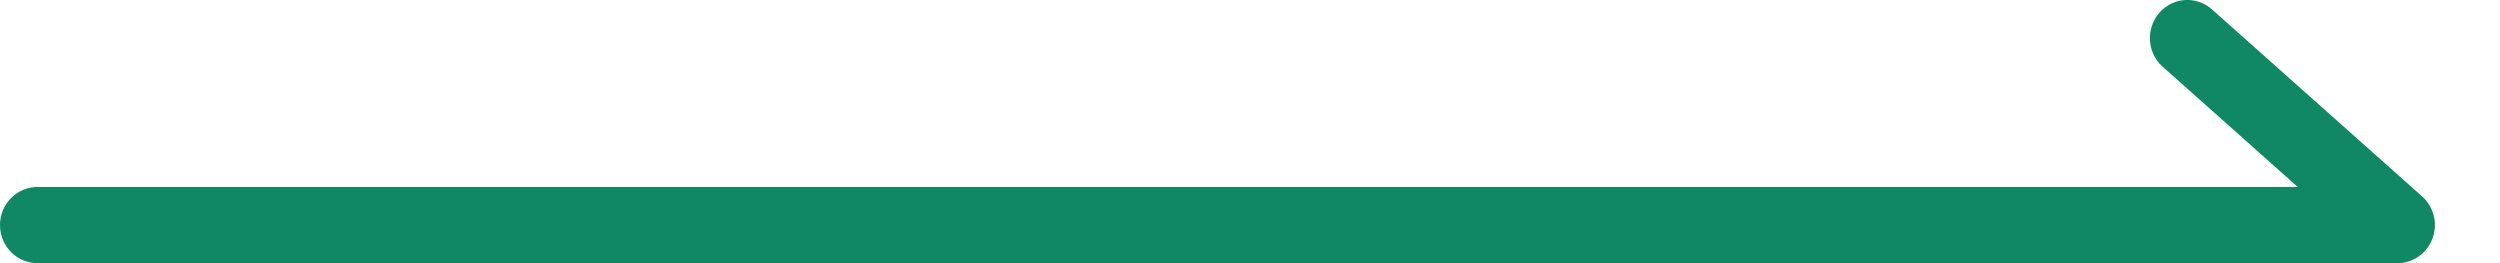 <svg width="38" height="4" viewBox="0 0 38 4" fill="none" xmlns="http://www.w3.org/2000/svg">
<path d="M33.266 0C33.148 -0.004 33.032 0.03 32.934 0.096C32.835 0.162 32.759 0.258 32.717 0.37C32.674 0.482 32.667 0.605 32.696 0.721C32.725 0.838 32.789 0.942 32.879 1.02L34.926 2.842H0.58C0.504 2.84 0.429 2.854 0.359 2.883C0.288 2.911 0.224 2.954 0.17 3.008C0.116 3.062 0.074 3.126 0.044 3.197C0.015 3.268 0 3.344 0 3.421C0 3.498 0.015 3.574 0.044 3.645C0.074 3.716 0.116 3.78 0.17 3.834C0.224 3.888 0.288 3.93 0.359 3.959C0.429 3.987 0.504 4.001 0.58 4H36.441C36.557 4 36.67 3.964 36.765 3.897C36.861 3.83 36.933 3.735 36.974 3.625C37.015 3.514 37.022 3.394 36.993 3.28C36.965 3.166 36.903 3.063 36.816 2.985L33.629 0.149C33.529 0.057 33.4 0.005 33.266 0Z" fill="#108864"/>
</svg>
